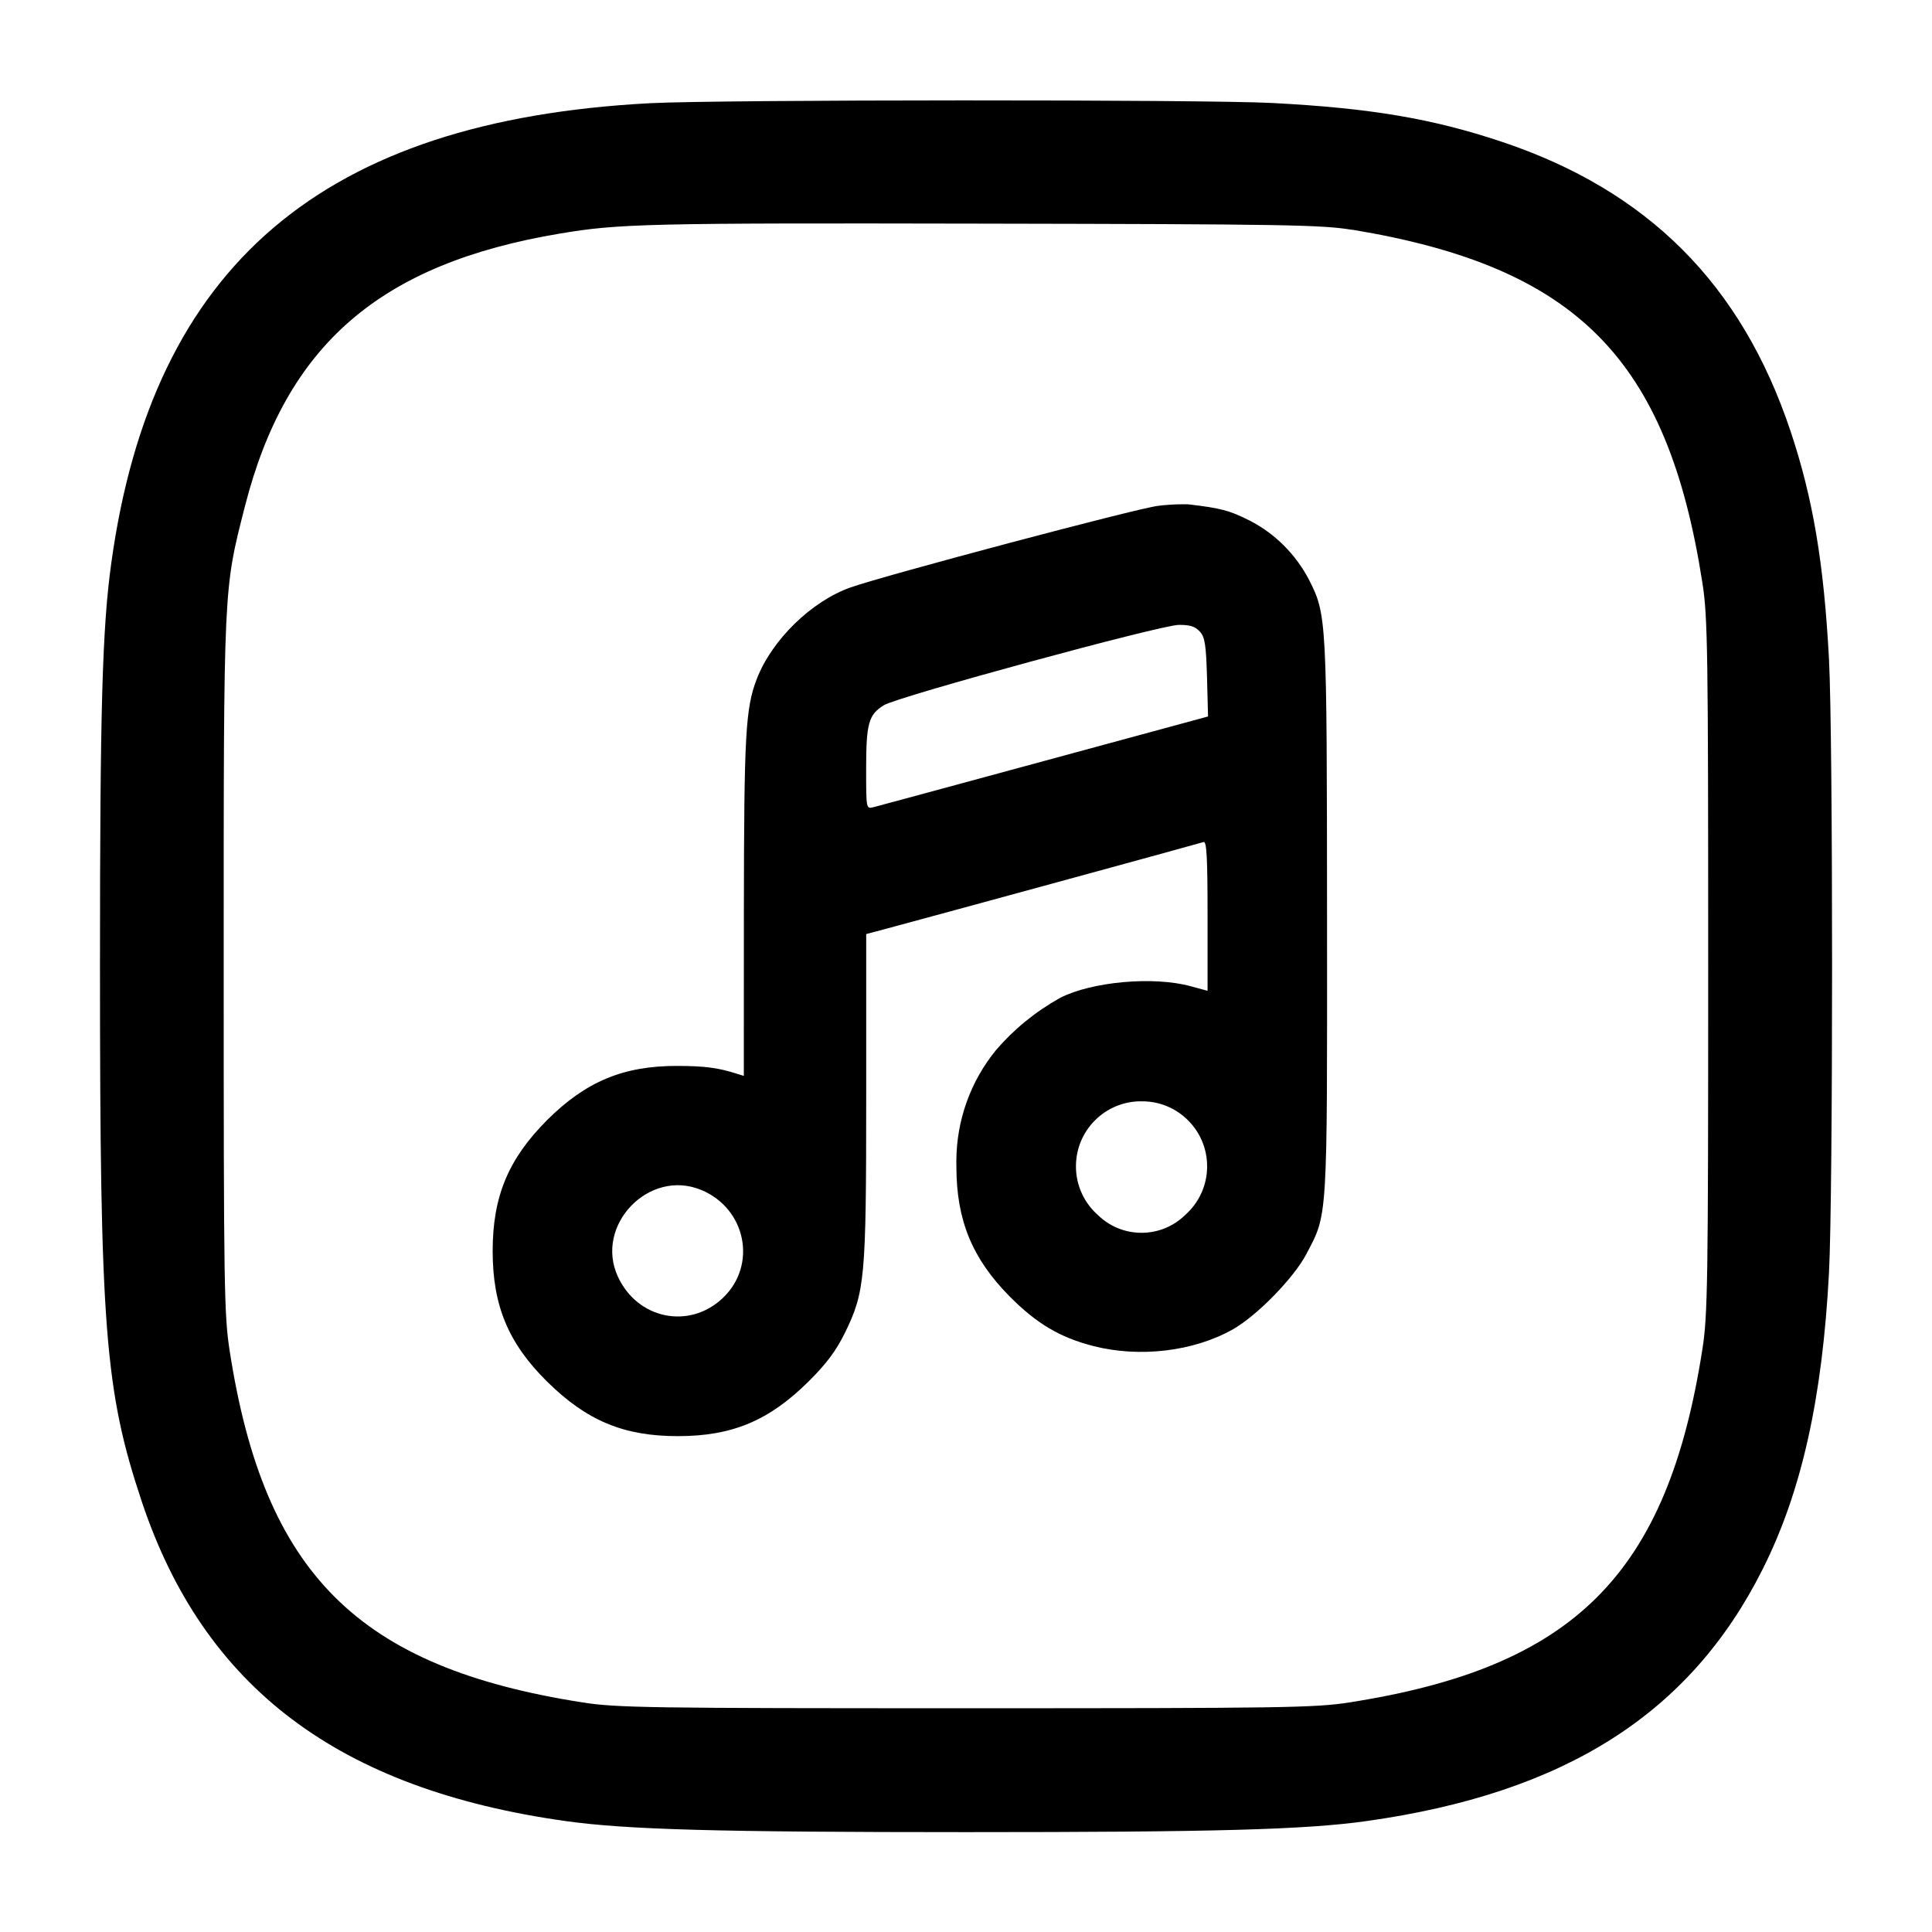 <!-- Generated by IcoMoon.io -->
<svg version="1.1" xmlns="http://www.w3.org/2000/svg" width="32" height="32" viewBox="0 0 32 32">
<title>music-square</title>
<path d="M10.773 1.709c-5.429 0.284-8.247 2.685-8.929 7.612-0.151 1.083-0.188 2.433-0.188 6.679 0 6.005 0.080 7.031 0.691 8.867 1.029 3.084 3.261 4.768 7.023 5.296 1.012 0.141 2.5 0.183 6.631 0.183s5.619-0.041 6.631-0.183c3.293-0.463 5.364-1.779 6.565-4.176 0.643-1.28 0.988-2.828 1.097-4.911 0.068-1.292 0.068-8.86 0-10.152-0.084-1.593-0.265-2.669-0.637-3.783-0.813-2.433-2.364-3.985-4.789-4.795-1.149-0.383-2.169-0.555-3.792-0.64-1.139-0.060-9.139-0.057-10.301 0.003zM22.4 3.805c3.715 0.616 5.219 2.133 5.797 5.848 0.088 0.561 0.096 1.099 0.096 6.347s-0.008 5.785-0.096 6.347c-0.581 3.731-2.12 5.269-5.851 5.851-0.561 0.088-1.099 0.096-6.347 0.096s-5.785-0.008-6.347-0.096c-3.72-0.58-5.276-2.129-5.848-5.824-0.092-0.593-0.099-1.055-0.099-6.373 0-6.337-0.005-6.217 0.352-7.616 0.684-2.675 2.237-4.019 5.221-4.517 0.973-0.164 1.451-0.175 6.987-0.164 5.017 0.009 5.629 0.019 6.133 0.103zM19.173 8.38c-0.332 0.037-4.499 1.144-5.083 1.349-0.651 0.229-1.309 0.873-1.557 1.521-0.185 0.485-0.209 0.919-0.212 3.807l-0.001 2.763-0.12-0.037c-0.301-0.097-0.528-0.127-0.976-0.128-0.897-0.003-1.521 0.257-2.164 0.899-0.641 0.643-0.9 1.264-0.9 2.167 0 0.904 0.26 1.528 0.9 2.161 0.657 0.649 1.269 0.905 2.167 0.905 0.899 0 1.511-0.256 2.165-0.905 0.297-0.295 0.456-0.508 0.6-0.801 0.335-0.684 0.355-0.899 0.355-3.923v-2.687l0.227-0.060c0.739-0.197 5.305-1.444 5.36-1.464 0.052-0.019 0.067 0.248 0.067 1.22v1.244l-0.28-0.076c-0.613-0.168-1.633-0.077-2.161 0.192-0.416 0.233-0.77 0.524-1.064 0.867l-0.004 0.005c-0.406 0.499-0.652 1.143-0.652 1.844 0 0.029 0 0.057 0.001 0.085l-0-0.004c0 0.884 0.261 1.521 0.88 2.147 0.448 0.452 0.833 0.681 1.389 0.824 0.769 0.196 1.661 0.089 2.309-0.276 0.4-0.227 1.007-0.848 1.217-1.245 0.356-0.676 0.347-0.521 0.344-5.579-0.003-4.967-0.005-5.013-0.3-5.595-0.224-0.426-0.566-0.764-0.982-0.978l-0.013-0.006c-0.325-0.163-0.469-0.2-1.005-0.263-0.021-0-0.046-0.001-0.071-0.001-0.154 0-0.305 0.010-0.454 0.029l0.018-0.002zM19.872 10.459c0.085 0.095 0.104 0.215 0.12 0.76l0.017 0.648-2.711 0.736c-1.492 0.405-2.765 0.751-2.832 0.767-0.12 0.029-0.12 0.028-0.12-0.64 0-0.748 0.041-0.893 0.293-1.049 0.232-0.144 4.579-1.327 4.885-1.331 0.184-0.001 0.271 0.025 0.347 0.109zM19.419 18.364c0.344 0.184 0.575 0.542 0.575 0.953 0 0.322-0.141 0.611-0.366 0.809l-0.001 0.001c-0.186 0.181-0.44 0.292-0.72 0.292s-0.534-0.111-0.72-0.292l0 0c-0.225-0.198-0.366-0.487-0.366-0.809 0-0.595 0.482-1.077 1.077-1.077 0.003 0 0.006 0 0.009 0h-0c0.187 0 0.353 0.040 0.512 0.124zM11.615 19.709c0.747 0.312 0.931 1.252 0.352 1.795-0.555 0.52-1.408 0.344-1.732-0.357-0.395-0.851 0.516-1.799 1.38-1.437z"></path>
</svg>
